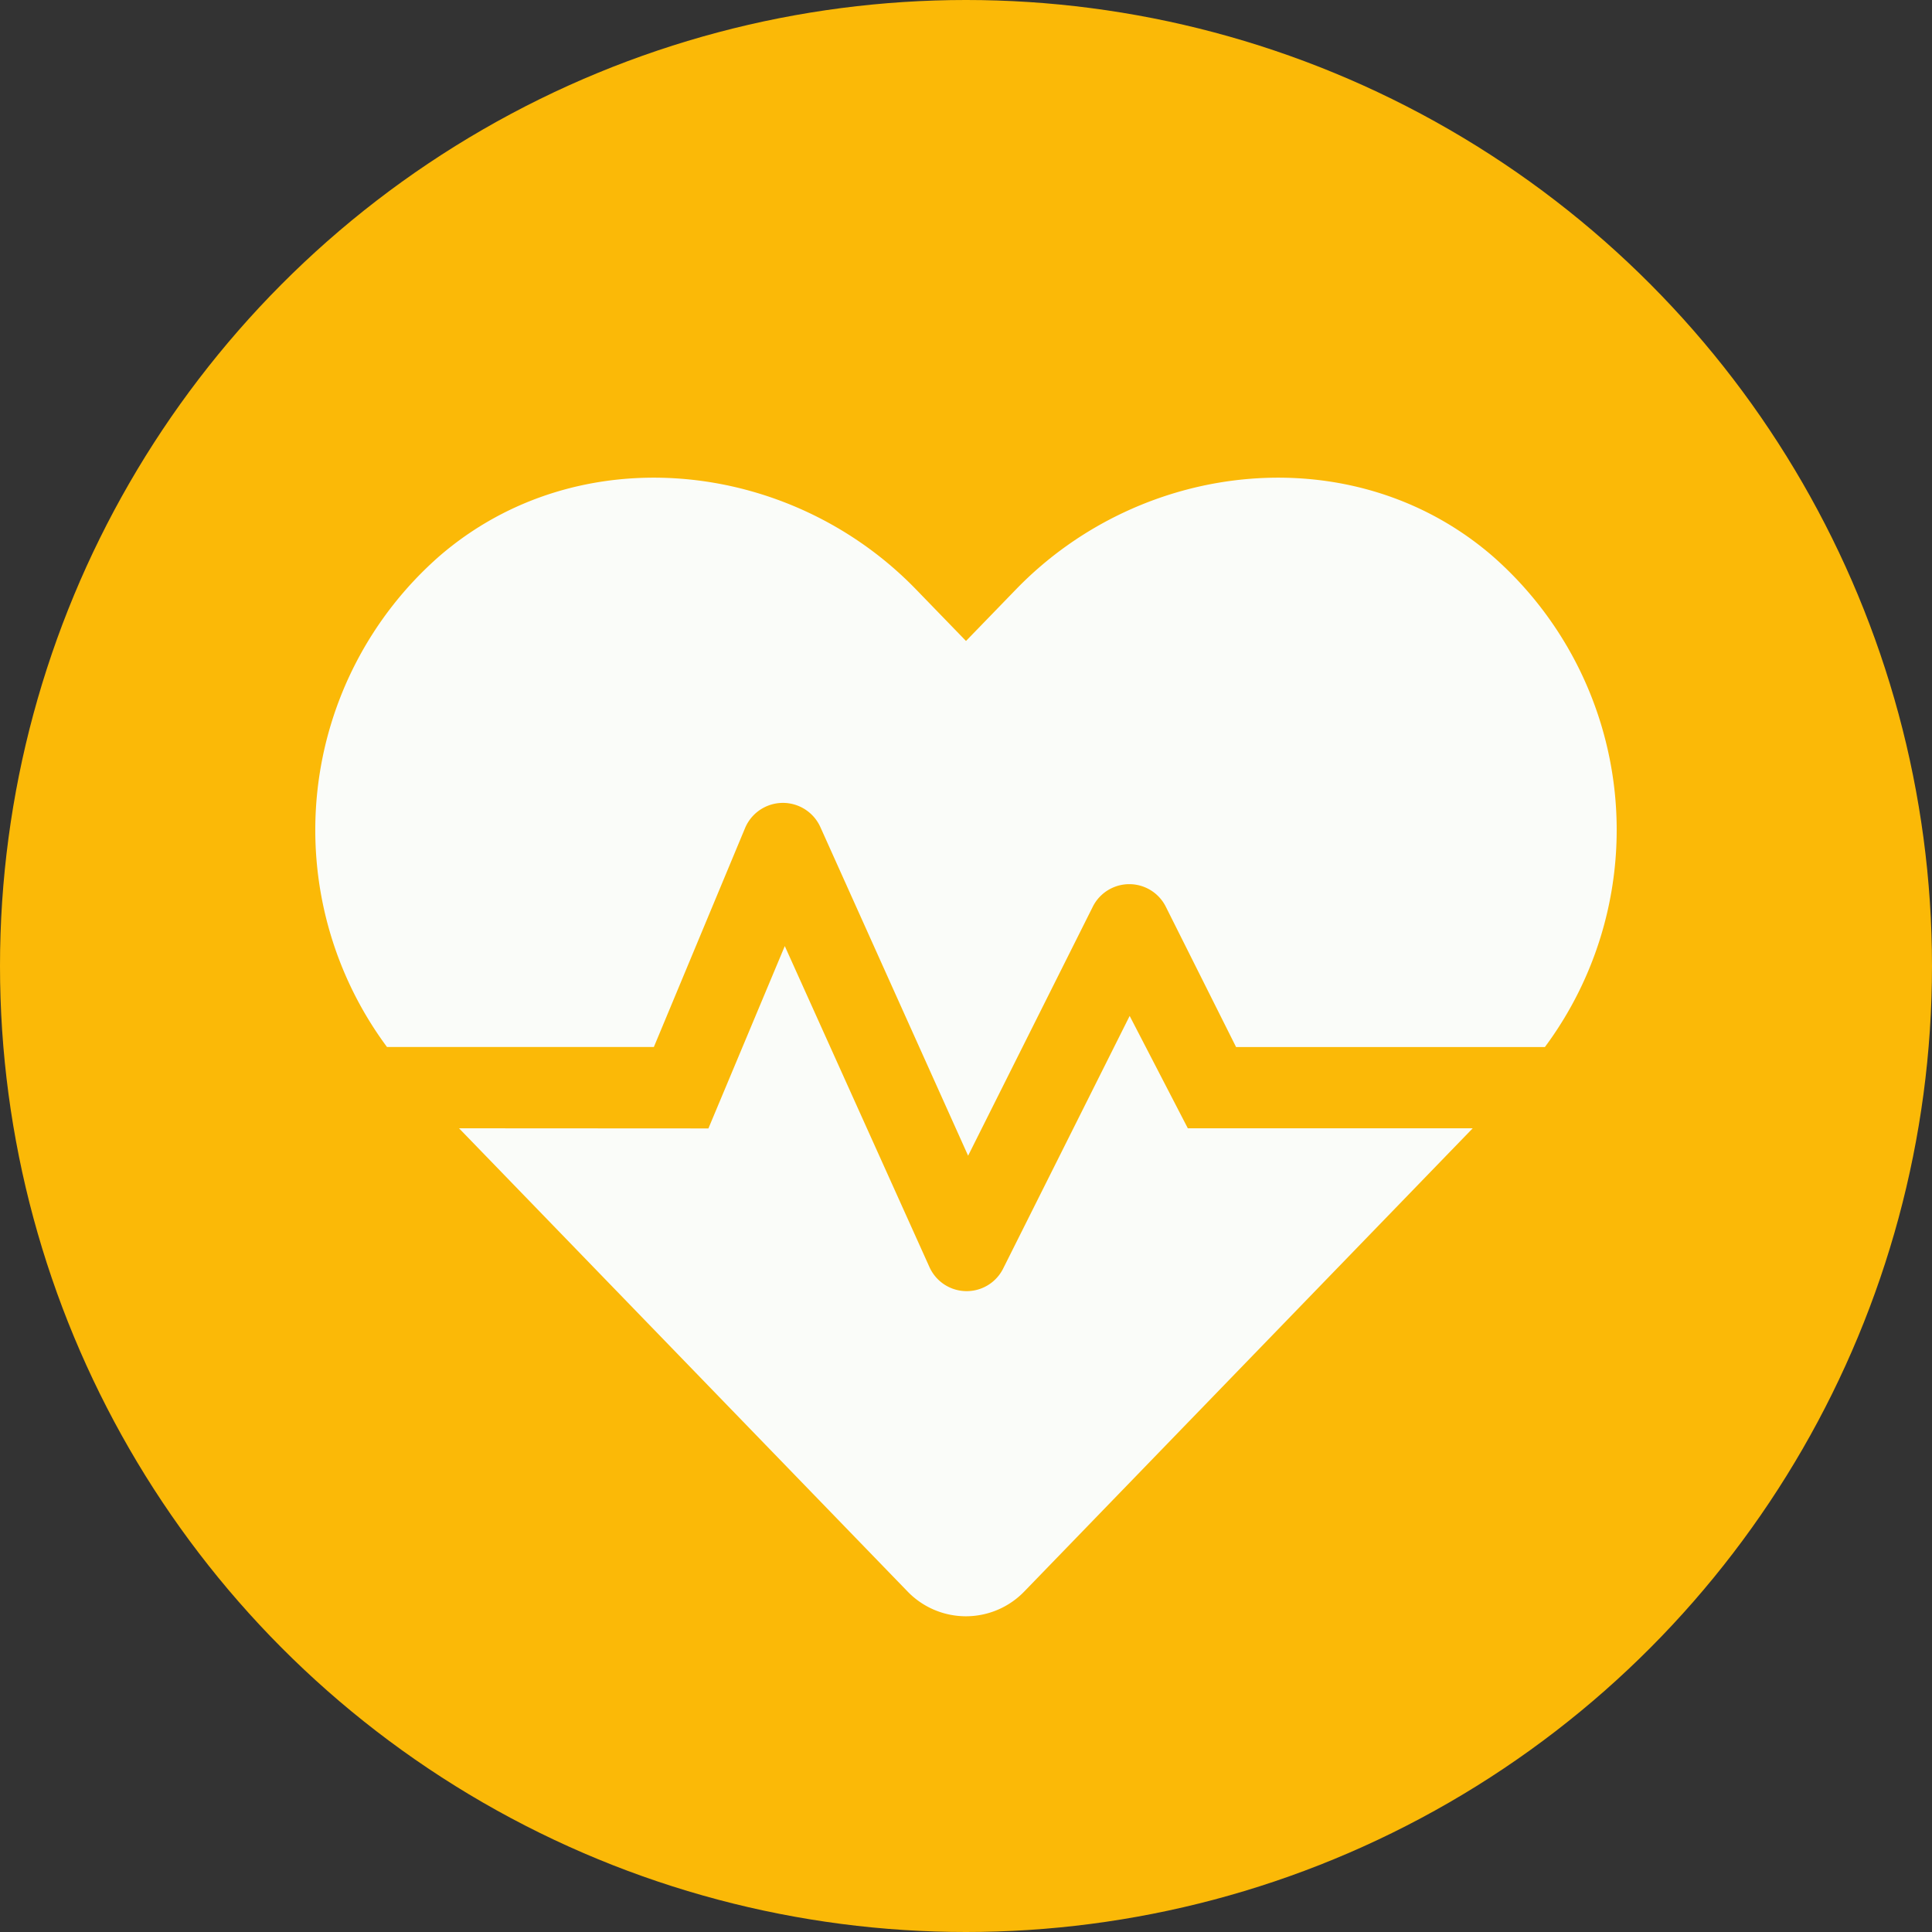 <?xml version="1.0" encoding="UTF-8"?> <svg xmlns="http://www.w3.org/2000/svg" width="98" height="98" viewBox="0 0 98 98"><rect x="0" y="0" width="98" height="98" fill="#333333" stroke="none"/><g id="Gruppe_35" data-name="Gruppe 35" transform="translate(-145 -1074)"><circle id="Ellipse_1" data-name="Ellipse 1" cx="49" cy="49" r="49" transform="translate(145 1074)" fill="#fbb907"></circle><path id="heart-pulse-solid" d="M73.318,59.3,66.894,72.129a2.069,2.069,0,0,1-3.728-.081L55.824,55.757l-3.874,9.25L39.3,65,62.045,88.489a4.115,4.115,0,0,0,5.934,0L90.719,65H76.268ZM91.727,35.977C84.719,29.92,74,31.013,67.556,37.66l-2.54,2.621-2.54-2.621c-6.446-6.647-17.159-7.74-24.17-1.684a18.474,18.474,0,0,0-2.66,24.9H49.183l4.632-11.119a2.083,2.083,0,0,1,3.808-.048l7.5,16.682,6.326-12.634a2.071,2.071,0,0,1,3.7,0l3.567,7.123H94.379A18.47,18.47,0,0,0,91.727,35.977Z" transform="translate(128.984 1066.232)" fill="#fafcf9"></path></g></svg> 